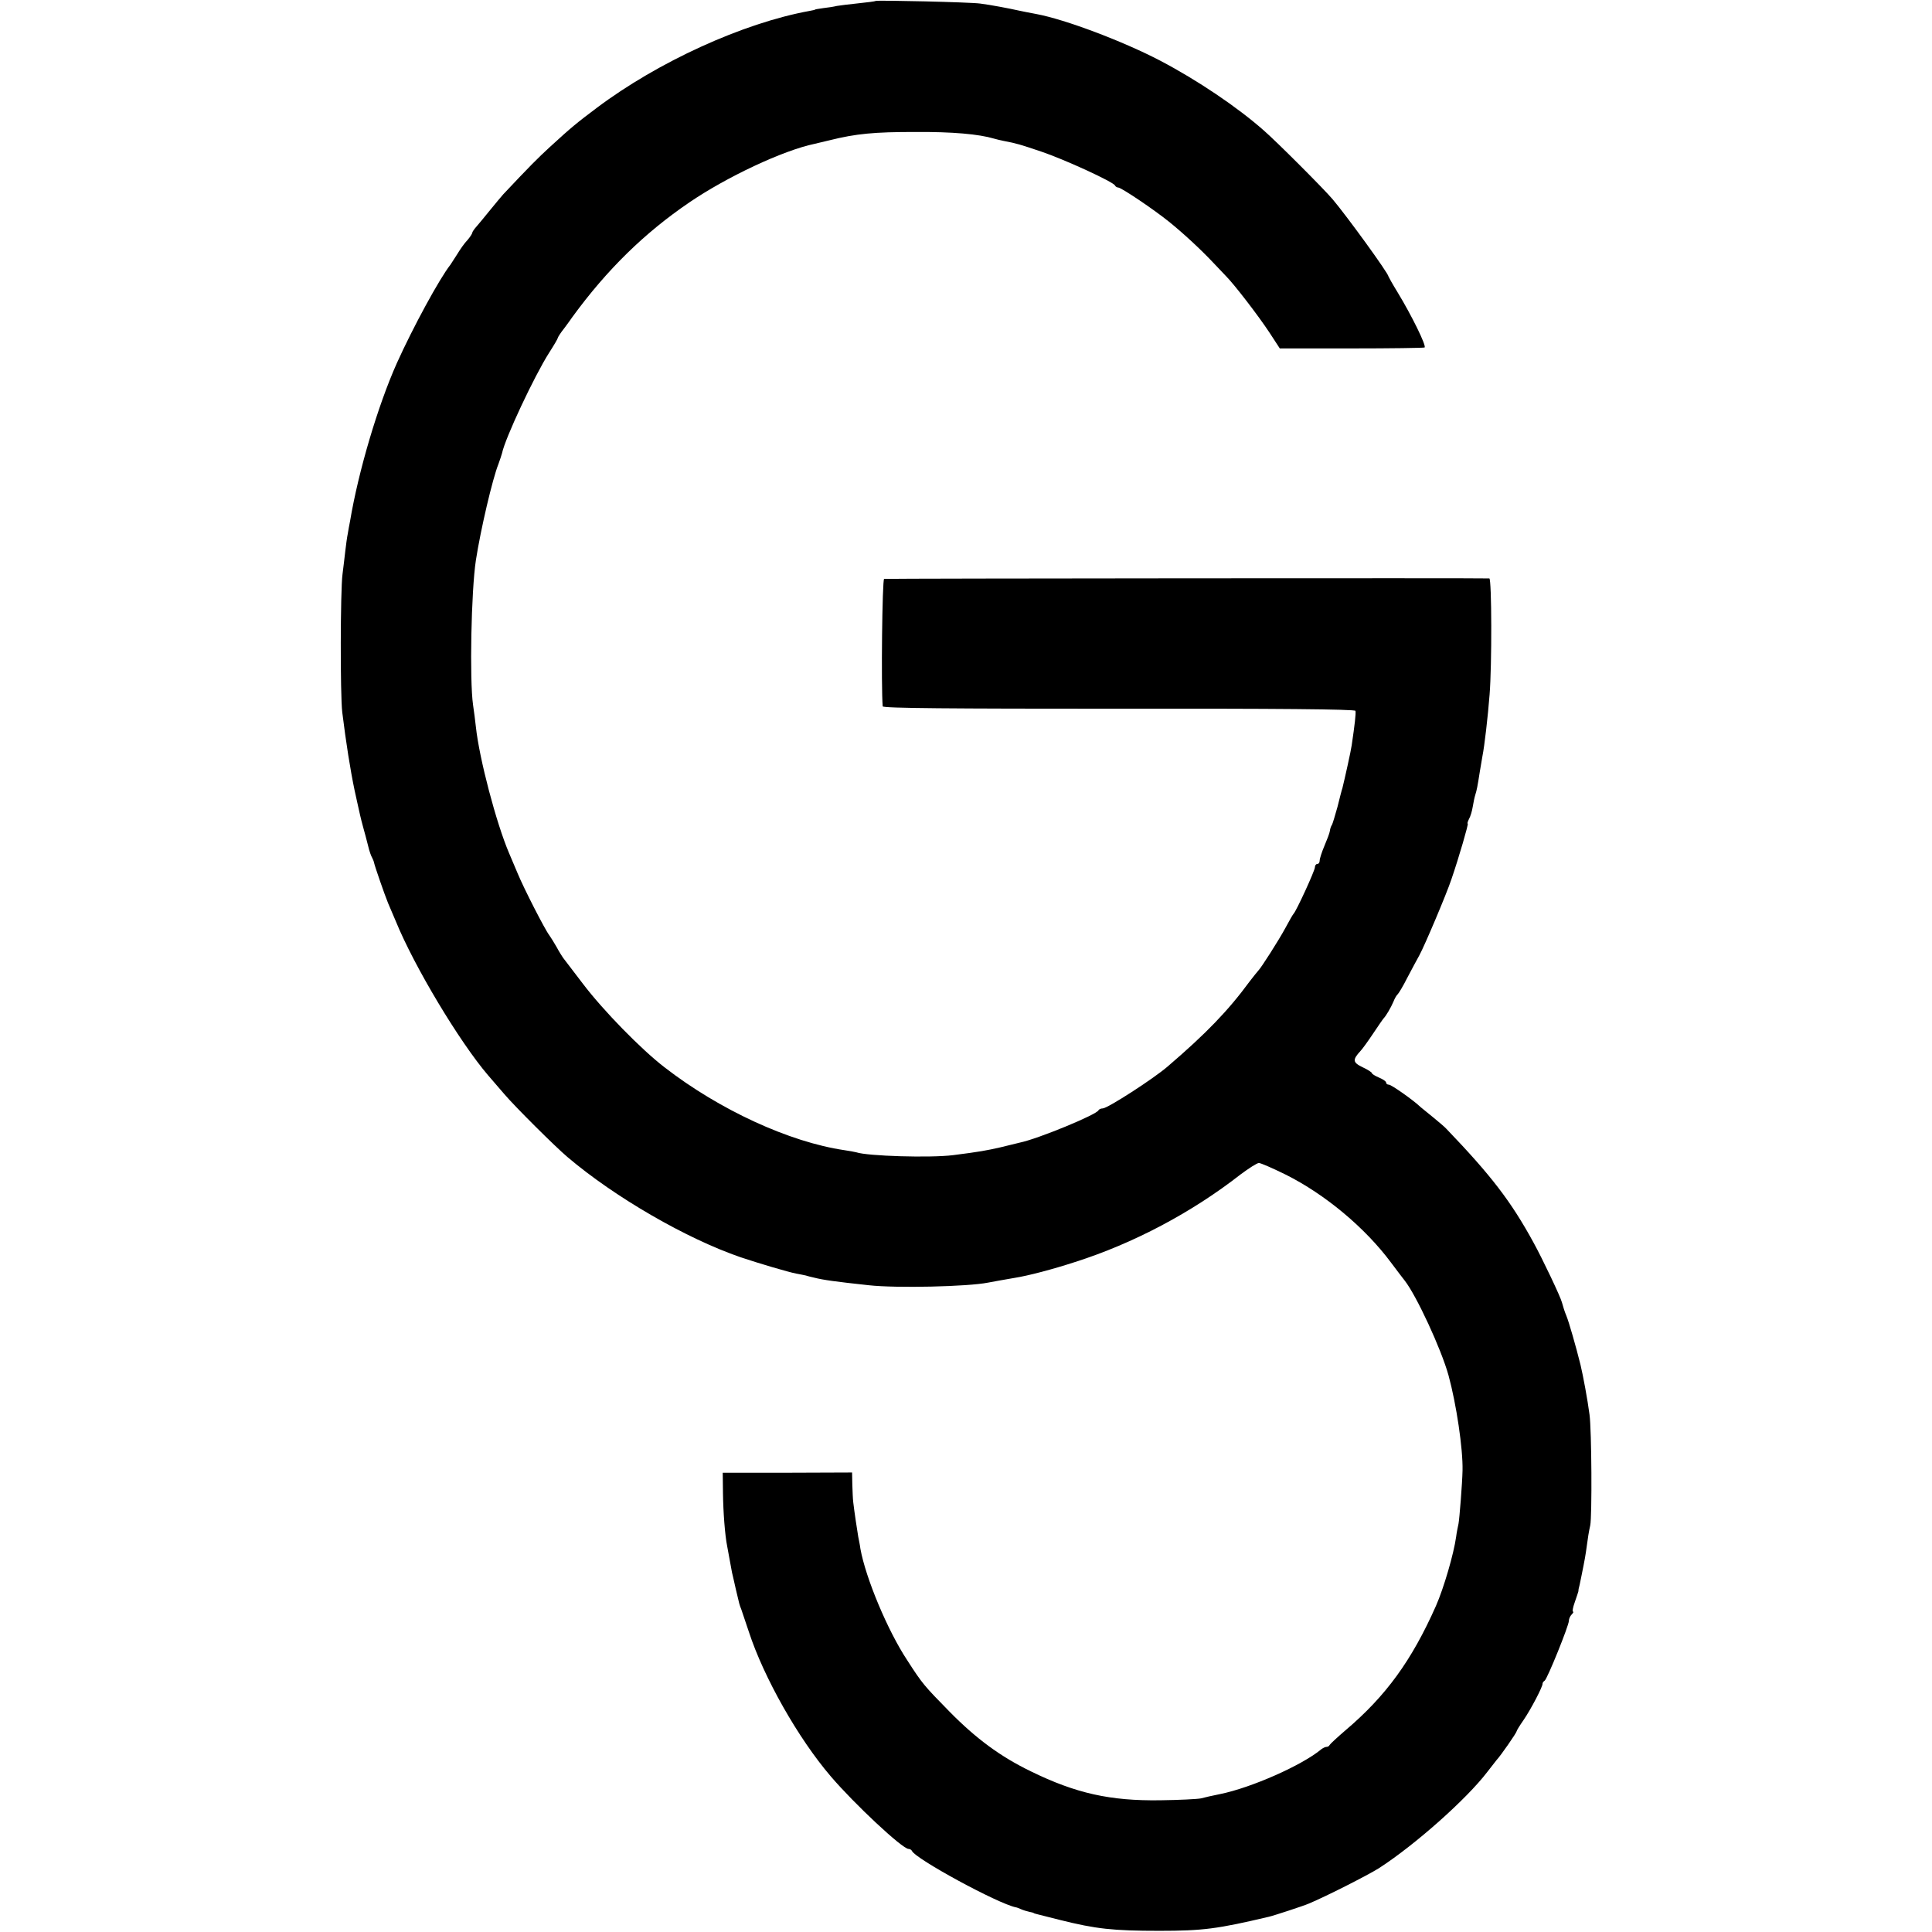 <?xml version="1.0" standalone="no"?>
<!DOCTYPE svg PUBLIC "-//W3C//DTD SVG 20010904//EN"
 "http://www.w3.org/TR/2001/REC-SVG-20010904/DTD/svg10.dtd">
<svg version="1.0" xmlns="http://www.w3.org/2000/svg"
 width="814pt" height="814pt" viewBox="0 0 814 814"
 preserveAspectRatio="xMidYMid meet">
<g transform="translate(0,814) scale(0.1,-0.1)"
fill="#000000" stroke="none">
<path d="M3689 8136 c-2 -2 -35 -6 -73 -10 -38 -4 -79 -9 -90 -11 -12 -3 -37
-7 -56 -9 -19 -3 -35 -5 -35 -6 0 -1 -11 -4 -24 -6 -281 -51 -639 -215 -896
-408 -85 -64 -104 -79 -199 -166 -51 -47 -83 -79 -196 -199 -8 -9 -33 -39 -55
-66 -22 -27 -48 -59 -57 -69 -10 -11 -18 -23 -18 -26 0 -4 -9 -18 -20 -31 -12
-12 -31 -39 -43 -59 -12 -19 -25 -39 -29 -45 -46 -58 -158 -264 -226 -415 -80
-179 -162 -456 -197 -665 -3 -16 -8 -41 -10 -55 -3 -14 -7 -45 -10 -70 -3 -25
-8 -70 -12 -100 -9 -68 -10 -504 -1 -581 16 -129 34 -243 52 -329 3 -14 8 -36
11 -50 10 -45 14 -65 25 -105 6 -22 16 -58 21 -79 5 -22 13 -44 17 -50 3 -6 7
-15 8 -21 3 -15 45 -136 59 -170 7 -16 21 -50 32 -75 78 -192 270 -511 389
-650 12 -14 43 -50 69 -80 45 -53 216 -223 266 -265 200 -170 502 -344 729
-422 71 -24 202 -63 235 -69 17 -3 35 -7 40 -8 6 -2 21 -6 35 -9 39 -10 91
-17 230 -32 116 -13 418 -6 503 11 26 5 71 13 112 20 57 9 160 36 255 67 245
78 491 208 697 369 35 26 69 48 77 48 8 0 58 -22 113 -49 166 -83 335 -224
444 -371 27 -36 52 -69 57 -75 49 -62 154 -288 185 -400 33 -121 61 -309 59
-400 -1 -53 -13 -205 -17 -225 -3 -14 -8 -38 -10 -55 -10 -72 -52 -216 -85
-291 -102 -230 -211 -380 -381 -524 -35 -30 -65 -58 -67 -62 -2 -5 -8 -8 -13
-8 -6 0 -15 -5 -22 -10 -80 -67 -294 -162 -427 -189 -30 -6 -66 -14 -80 -18
-14 -3 -91 -7 -172 -8 -210 -3 -355 29 -545 122 -128 62 -231 138 -343 252
-106 108 -114 117 -177 215 -83 125 -176 348 -198 471 -2 17 -7 39 -9 50 -4
23 -17 109 -21 145 -2 14 -3 48 -4 75 l-1 51 -272 -1 -273 0 1 -85 c1 -79 8
-177 18 -226 2 -12 7 -39 11 -60 4 -22 8 -43 9 -49 1 -5 9 -37 16 -70 16 -68
15 -65 23 -85 3 -8 17 -51 32 -95 63 -193 208 -449 345 -609 99 -116 302 -306
328 -306 6 0 12 -4 14 -8 13 -33 363 -223 438 -238 3 0 13 -4 22 -8 9 -4 25
-9 35 -11 10 -2 18 -4 18 -5 0 -1 7 -3 15 -5 8 -2 51 -13 95 -24 152 -38 223
-46 420 -46 183 0 244 8 460 59 19 4 150 47 170 56 72 30 249 120 295 149 153
99 369 291 456 405 16 21 34 44 39 50 18 19 85 116 85 122 0 3 13 24 29 47 31
45 82 143 80 153 0 4 4 10 9 13 11 7 102 232 102 252 0 8 5 20 12 27 7 7 9 12
5 12 -3 0 0 18 8 40 8 22 14 42 15 45 0 3 1 7 1 10 3 10 5 21 12 55 15 74 17
86 23 130 3 25 9 62 14 83 8 37 6 402 -3 467 -8 62 -27 164 -38 210 -19 77
-50 184 -59 205 -8 19 -15 42 -19 57 -5 22 -82 184 -120 253 -95 174 -179 283
-367 479 -6 7 -31 28 -54 47 -23 18 -47 39 -54 44 -31 30 -124 95 -134 95 -7
0 -12 4 -12 9 0 5 -13 14 -30 21 -16 7 -30 15 -30 19 0 3 -18 15 -40 25 -41
20 -42 31 -8 68 7 7 31 40 53 73 22 33 42 62 45 65 9 9 30 44 41 70 5 13 13
27 17 30 4 3 23 34 41 70 19 36 42 79 51 95 22 40 114 257 135 320 32 93 73
235 69 235 -3 0 0 8 5 19 6 10 13 33 16 52 3 19 8 42 11 51 6 19 9 34 19 98 4
25 9 54 11 65 8 39 23 166 30 259 10 123 9 486 -1 489 -9 2 -2523 0 -2550 -2
-8 -1 -13 -453 -6 -537 1 -8 288 -10 996 -10 657 1 995 -2 996 -9 2 -13 -3
-57 -16 -145 -3 -23 -30 -144 -39 -180 -3 -8 -12 -44 -21 -80 -10 -36 -20 -69
-23 -75 -4 -5 -8 -17 -9 -26 -1 -9 -12 -37 -23 -63 -11 -26 -20 -54 -20 -62 0
-8 -4 -14 -10 -14 -5 0 -10 -6 -10 -14 0 -14 -79 -186 -90 -196 -3 -3 -18 -29
-34 -59 -28 -52 -104 -171 -115 -181 -3 -3 -19 -23 -36 -45 -91 -124 -184
-220 -345 -358 -60 -52 -254 -177 -274 -177 -8 0 -16 -4 -18 -8 -7 -18 -254
-120 -331 -136 -12 -3 -49 -12 -82 -20 -57 -13 -89 -19 -200 -33 -96 -12 -360
-4 -407 12 -7 2 -30 6 -50 9 -232 34 -527 170 -758 349 -99 76 -259 240 -344
352 -42 55 -80 105 -84 110 -4 6 -17 26 -27 45 -11 19 -25 42 -31 50 -18 23
-107 197 -133 260 -13 30 -29 69 -36 85 -54 126 -126 400 -140 532 -3 26 -8
68 -12 93 -15 104 -8 479 12 610 20 129 70 343 95 405 6 17 13 37 15 45 13 64
137 327 198 423 20 31 37 60 37 63 0 3 12 22 28 42 15 20 30 41 34 47 146 200
304 354 492 482 157 107 394 219 528 247 13 3 41 10 63 15 112 28 189 35 360
35 159 1 269 -9 333 -28 9 -3 28 -7 42 -10 53 -10 69 -15 158 -45 95 -32 305
-128 310 -143 2 -4 8 -8 13 -8 13 0 151 -93 214 -144 61 -49 135 -118 184
-170 20 -21 46 -48 57 -60 33 -33 135 -165 183 -238 l43 -66 302 0 c165 0 304
2 308 4 9 6 -55 136 -114 233 -21 34 -38 65 -38 66 0 13 -175 254 -235 325
-38 45 -237 244 -290 290 -112 99 -280 212 -436 294 -157 82 -400 174 -523
197 -28 5 -62 12 -76 15 -35 8 -119 24 -160 29 -41 6 -436 15 -441 11z"/>
</g>
</svg>
